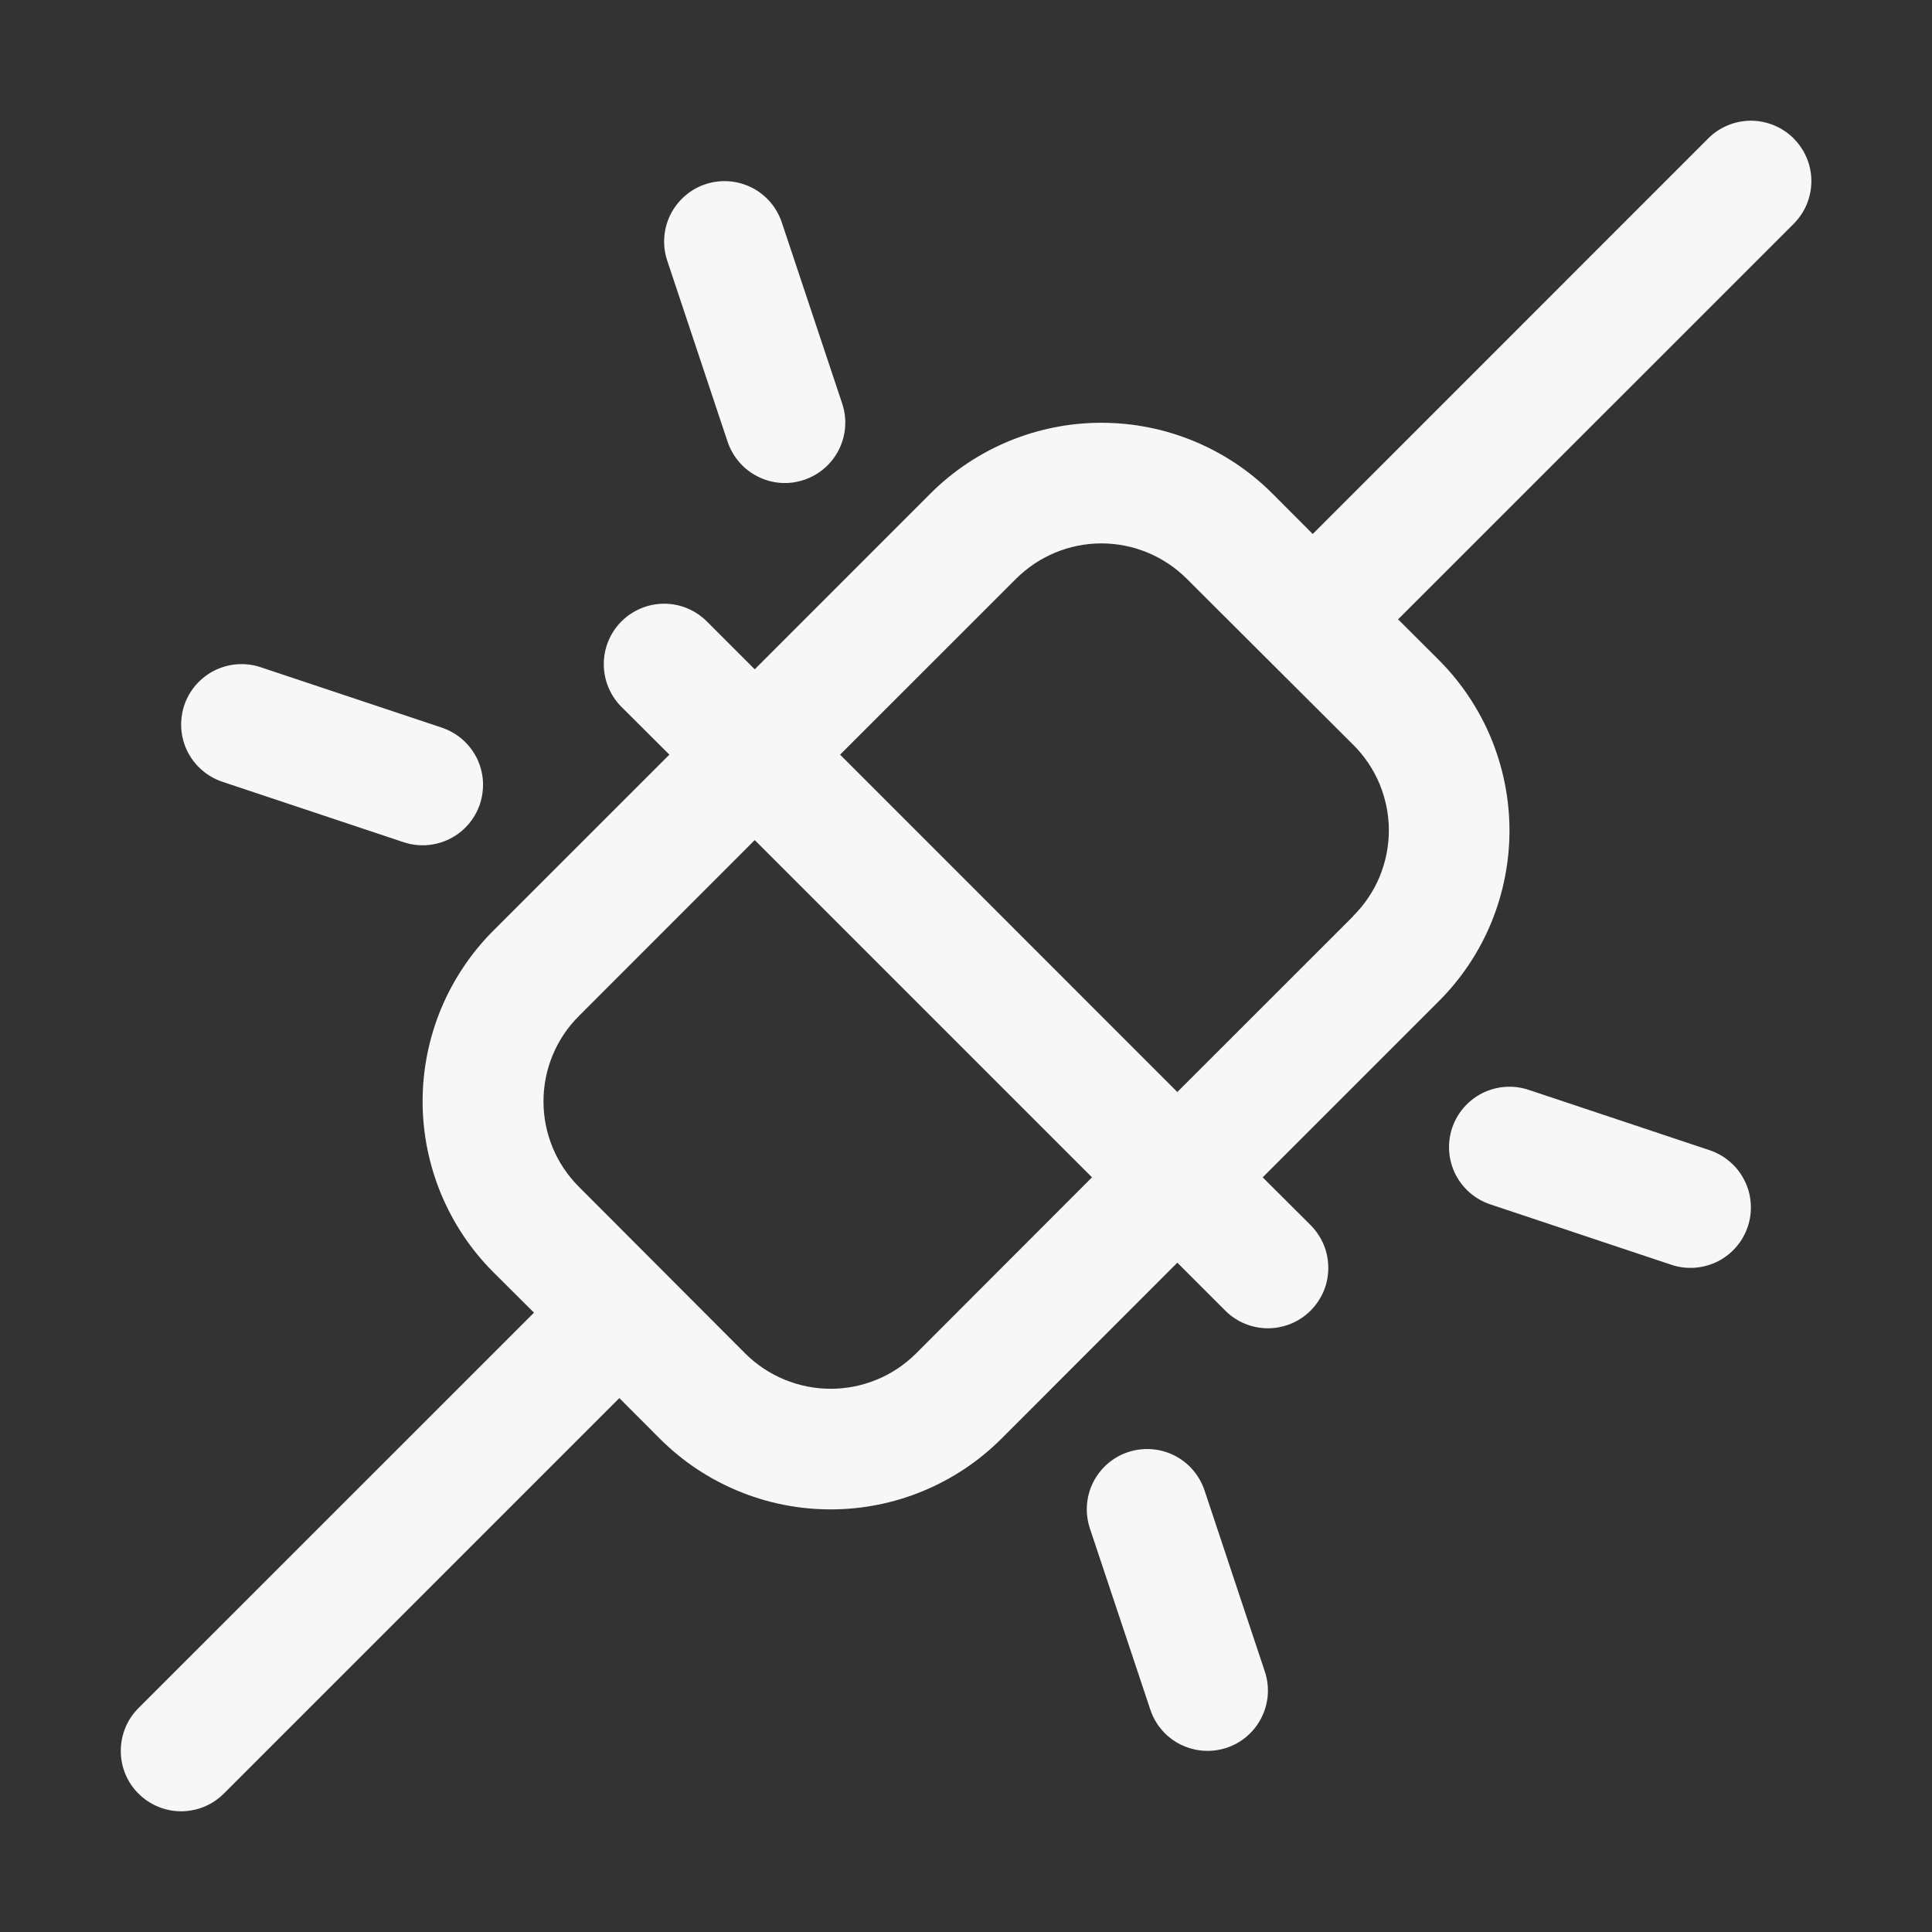 <svg width="23" height="23" viewBox="0 0 23 23" fill="none" xmlns="http://www.w3.org/2000/svg">
<rect x="0" y="0" width="23" height="23" fill="#333333" stroke="none"/>
<path d="M21.353 1.648C21.286 1.581 21.207 1.528 21.119 1.492C21.032 1.456 20.939 1.437 20.844 1.437C20.75 1.437 20.656 1.456 20.569 1.492C20.482 1.528 20.402 1.581 20.336 1.648L15.628 6.357L15.145 5.873C14.606 5.335 13.874 5.033 13.112 5.033C12.35 5.033 11.619 5.335 11.079 5.873L8.985 7.968L8.415 7.398C8.28 7.263 8.097 7.187 7.907 7.187C7.716 7.187 7.533 7.263 7.398 7.398C7.263 7.533 7.188 7.716 7.188 7.906C7.188 8.097 7.263 8.28 7.398 8.415L7.969 8.984L5.873 11.079C5.606 11.346 5.395 11.663 5.25 12.011C5.106 12.36 5.031 12.734 5.031 13.112C5.031 13.489 5.106 13.863 5.25 14.212C5.395 14.561 5.606 14.878 5.873 15.145L6.357 15.627L1.648 20.335C1.581 20.402 1.528 20.481 1.492 20.569C1.456 20.656 1.438 20.749 1.438 20.844C1.438 20.938 1.456 21.032 1.492 21.119C1.528 21.206 1.581 21.286 1.648 21.352C1.783 21.487 1.966 21.563 2.157 21.563C2.251 21.563 2.345 21.544 2.432 21.508C2.519 21.472 2.598 21.419 2.665 21.352L7.373 16.644L7.855 17.127C8.122 17.394 8.439 17.606 8.788 17.75C9.137 17.895 9.511 17.969 9.889 17.969C10.266 17.969 10.64 17.895 10.989 17.75C11.338 17.606 11.655 17.394 11.922 17.127L14.016 15.032L14.586 15.602C14.652 15.669 14.732 15.722 14.819 15.758C14.906 15.794 15 15.813 15.094 15.813C15.189 15.813 15.282 15.794 15.369 15.758C15.457 15.722 15.536 15.669 15.603 15.602C15.669 15.536 15.722 15.456 15.759 15.369C15.795 15.282 15.813 15.188 15.813 15.094C15.813 14.999 15.795 14.906 15.759 14.819C15.722 14.731 15.669 14.652 15.603 14.585L15.032 14.016L17.127 11.921C17.394 11.655 17.606 11.338 17.751 10.989C17.895 10.64 17.97 10.266 17.97 9.888C17.97 9.511 17.895 9.137 17.751 8.788C17.606 8.439 17.394 8.122 17.127 7.855L16.644 7.373L21.353 2.665C21.419 2.598 21.473 2.519 21.509 2.432C21.545 2.344 21.564 2.251 21.564 2.156C21.564 2.062 21.545 1.968 21.509 1.881C21.473 1.794 21.419 1.715 21.353 1.648ZM10.905 16.113C10.635 16.382 10.27 16.533 9.889 16.533C9.508 16.533 9.142 16.382 8.872 16.113L6.891 14.128C6.621 13.858 6.47 13.493 6.47 13.112C6.47 12.731 6.621 12.365 6.891 12.096L8.985 10.001L13 14.016L10.905 16.113ZM16.11 10.907L14.016 13L10.001 8.984L12.096 6.89C12.366 6.621 12.731 6.469 13.112 6.469C13.493 6.469 13.859 6.621 14.128 6.89L16.11 8.867C16.244 9 16.351 9.159 16.424 9.334C16.496 9.509 16.534 9.696 16.534 9.886C16.534 10.075 16.496 10.262 16.424 10.437C16.351 10.612 16.244 10.771 16.11 10.904V10.907ZM7.943 3.102C7.883 2.922 7.897 2.724 7.982 2.554C8.068 2.383 8.217 2.253 8.398 2.193C8.579 2.133 8.776 2.147 8.947 2.232C9.117 2.317 9.247 2.467 9.307 2.648L10.026 4.804C10.056 4.894 10.068 4.988 10.061 5.082C10.055 5.176 10.029 5.268 9.987 5.353C9.945 5.437 9.886 5.513 9.815 5.574C9.744 5.636 9.661 5.683 9.571 5.713C9.391 5.774 9.193 5.76 9.023 5.674C8.938 5.632 8.863 5.574 8.801 5.502C8.739 5.431 8.692 5.348 8.662 5.259L7.943 3.102ZM2.193 8.398C2.223 8.308 2.271 8.225 2.332 8.154C2.394 8.083 2.47 8.024 2.554 7.982C2.638 7.94 2.73 7.915 2.824 7.908C2.919 7.901 3.013 7.913 3.103 7.943L5.259 8.662C5.348 8.692 5.431 8.739 5.503 8.801C5.574 8.863 5.632 8.938 5.675 9.022C5.717 9.107 5.742 9.199 5.749 9.293C5.755 9.387 5.743 9.482 5.714 9.571C5.684 9.661 5.637 9.743 5.575 9.815C5.513 9.886 5.438 9.945 5.353 9.987C5.269 10.029 5.177 10.054 5.083 10.061C4.988 10.068 4.894 10.056 4.804 10.026L2.648 9.307C2.559 9.277 2.476 9.23 2.404 9.168C2.333 9.106 2.275 9.031 2.232 8.947C2.19 8.862 2.165 8.77 2.158 8.676C2.152 8.582 2.164 8.487 2.193 8.398ZM20.807 14.602C20.777 14.692 20.73 14.775 20.668 14.846C20.607 14.917 20.531 14.976 20.447 15.018C20.362 15.06 20.27 15.085 20.176 15.092C20.082 15.099 19.988 15.087 19.898 15.057L17.742 14.338C17.561 14.278 17.412 14.148 17.326 13.978C17.241 13.807 17.227 13.61 17.287 13.429C17.348 13.248 17.477 13.099 17.648 13.013C17.818 12.928 18.016 12.914 18.197 12.974L20.353 13.693C20.442 13.723 20.525 13.77 20.596 13.832C20.668 13.894 20.726 13.969 20.768 14.054C20.811 14.138 20.836 14.23 20.842 14.324C20.849 14.418 20.837 14.513 20.807 14.602ZM15.057 19.898C15.118 20.079 15.104 20.276 15.018 20.447C14.933 20.617 14.784 20.747 14.603 20.807C14.422 20.867 14.225 20.853 14.054 20.768C13.883 20.683 13.754 20.533 13.694 20.352L12.975 18.196C12.915 18.015 12.928 17.818 13.014 17.647C13.099 17.477 13.248 17.347 13.429 17.287C13.61 17.227 13.808 17.241 13.978 17.326C14.149 17.411 14.278 17.561 14.339 17.741L15.057 19.898Z" fill="#F7F7F7"/>
</svg>
